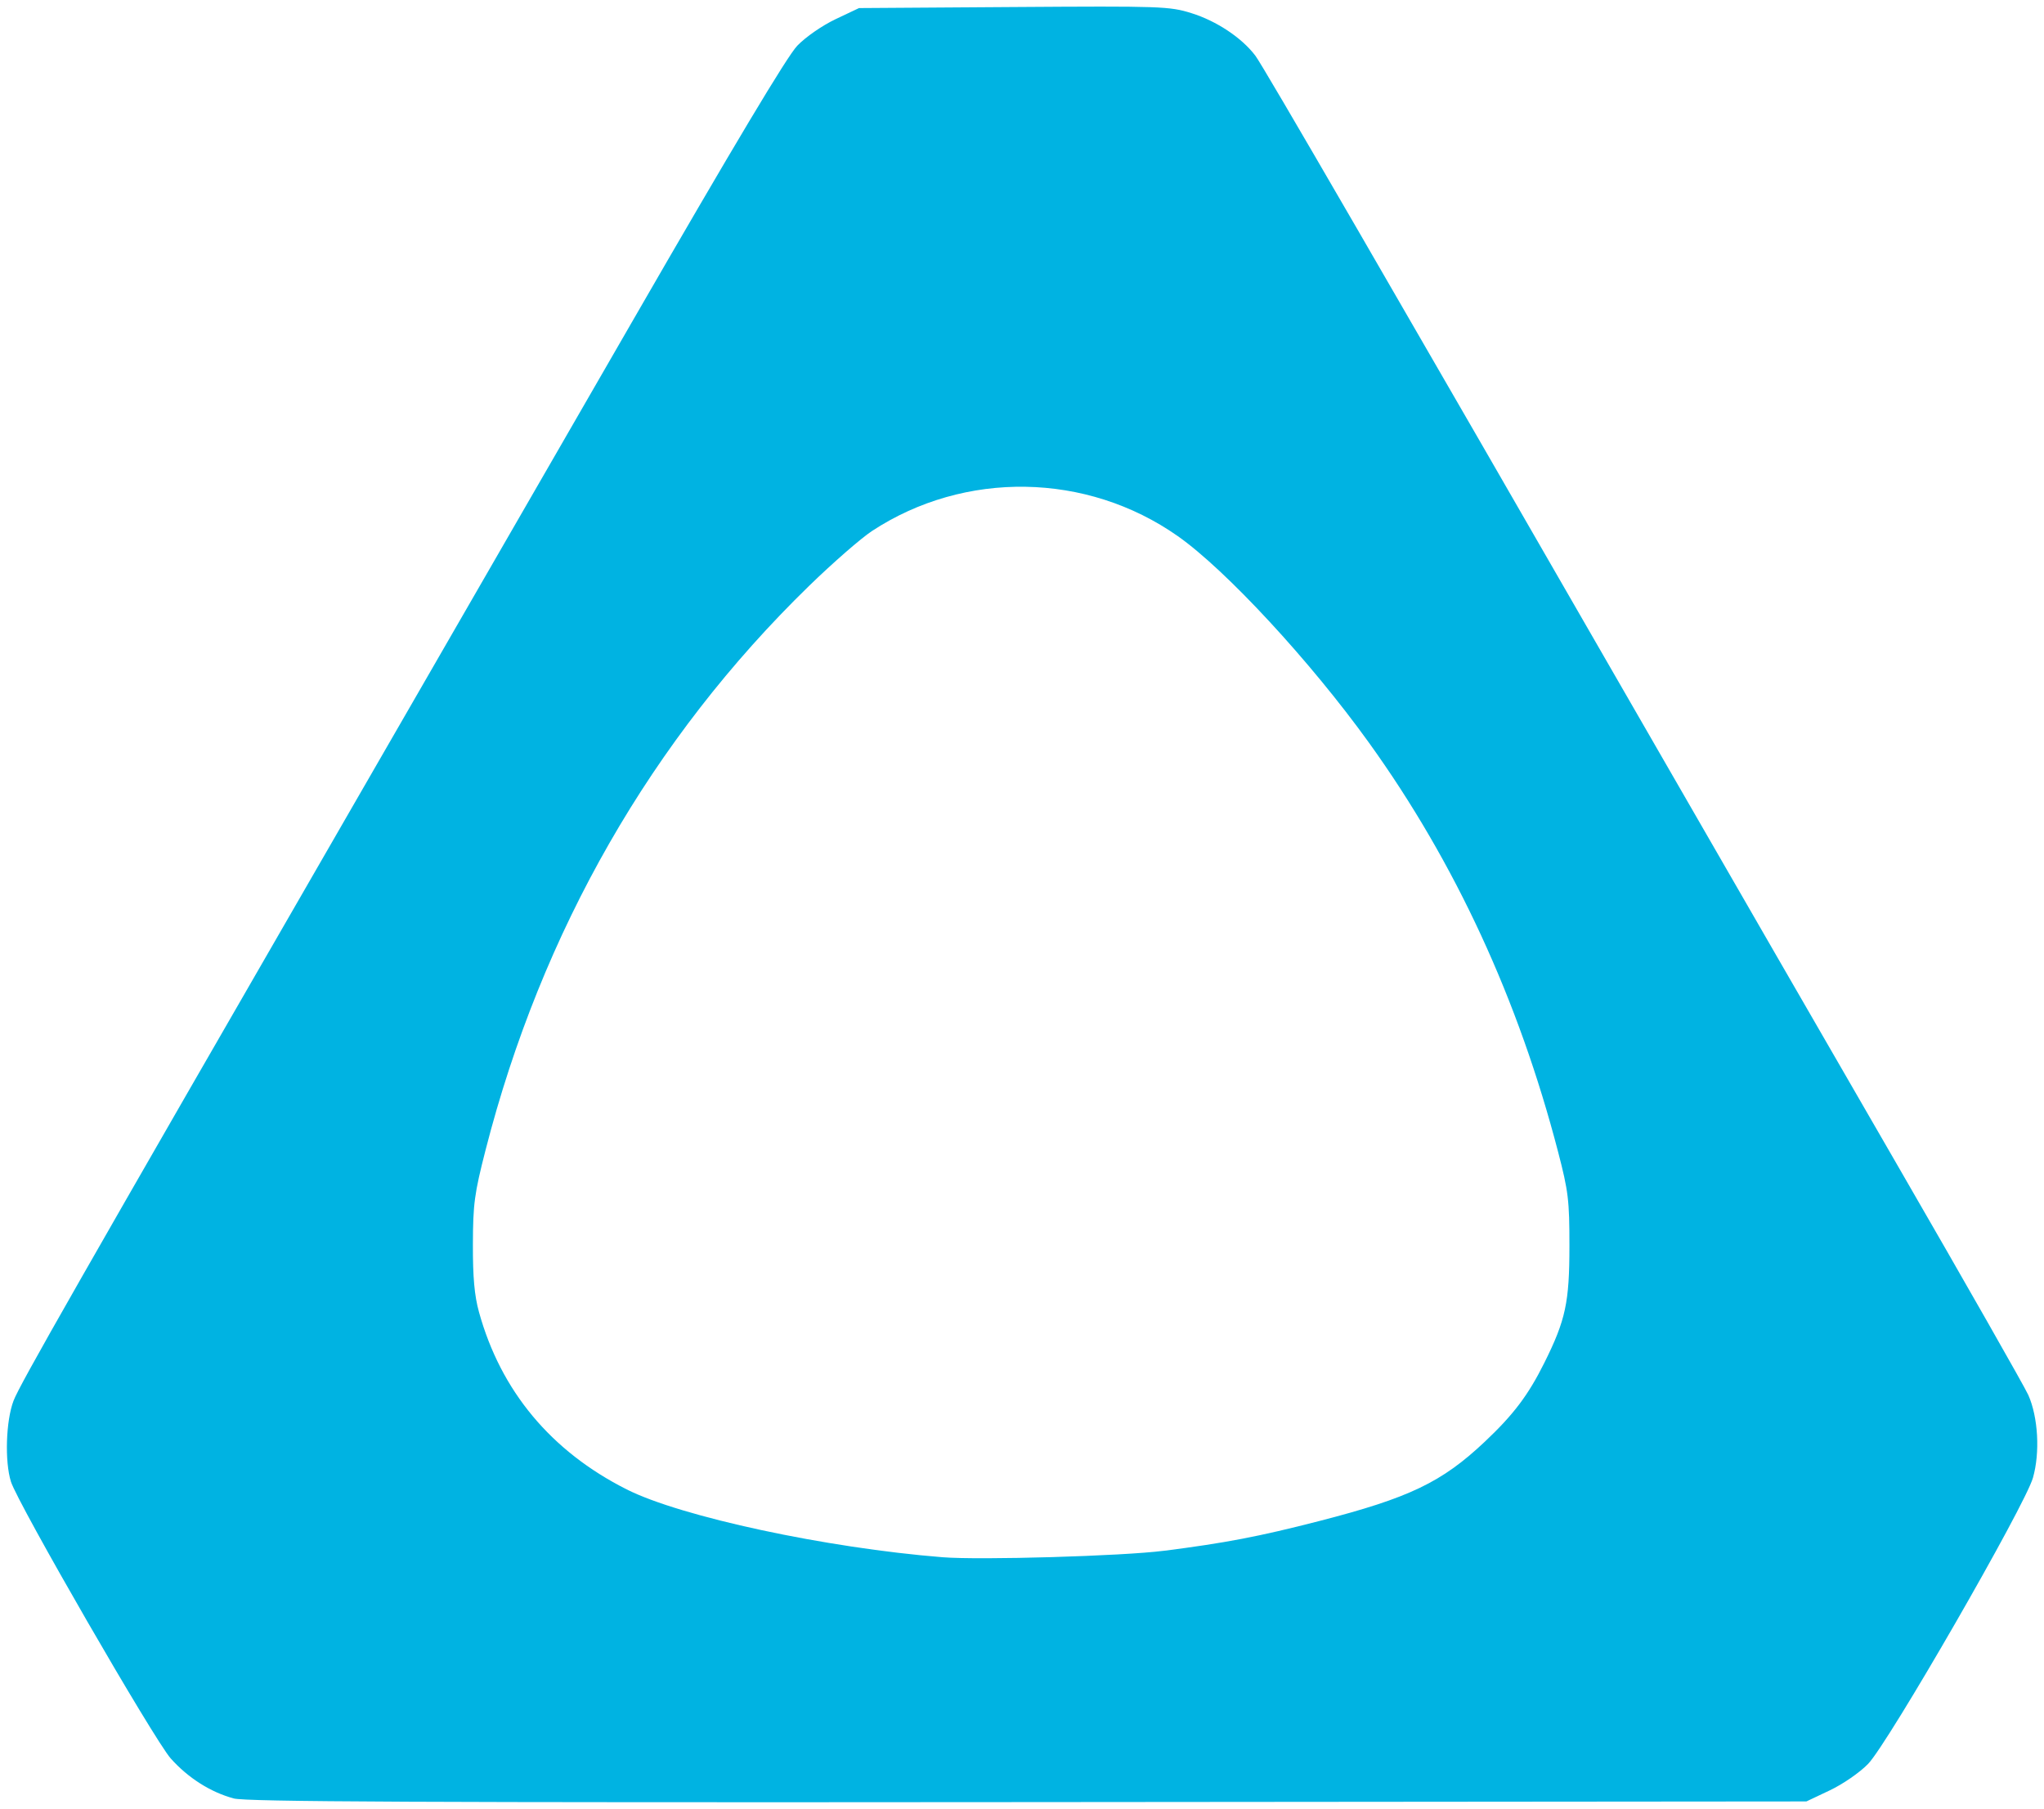 <?xml version="1.0" encoding="UTF-8" standalone="no"?>
<svg
   xmlns:dc="http://purl.org/dc/elements/1.1/"
   xmlns:cc="http://creativecommons.org/ns#"
   xmlns:rdf="http://www.w3.org/1999/02/22-rdf-syntax-ns#"
   xmlns:svg="http://www.w3.org/2000/svg"
   xmlns="http://www.w3.org/2000/svg"
   id="svg856"
   version="1.1"
   viewBox="0 0 155.273 137.432"
   height="137.432mm"
   width="155.273mm">
  <defs
     id="defs850" />
  <g
     transform="translate(271.154,-45.254)"
     id="layer1">
    <path
       d="m -182.746,163.084 c 4.677,-0.595 7.231,-1.084 11.79,-2.257 6.86,-1.765 9.324,-2.945 12.598,-6.034 2.184,-2.06 3.305,-3.547 4.527,-6.006 1.611,-3.239 1.898,-4.577 1.899,-8.863 10e-4,-3.476 -0.08,-4.147 -0.859,-7.144 -3.01,-11.576 -7.823,-21.993 -14.365,-31.089 -4.464,-6.207 -10.882,-13.143 -14.535,-15.708 -6.905,-4.849 -16.177,-5.005 -23.213,-0.389 -0.838,0.55 -2.995,2.432 -4.795,4.183 -11.944,11.623 -20.305,26.208 -24.57,42.861 -0.847,3.308 -0.952,4.09 -0.961,7.154 -0.008,2.506 0.117,3.902 0.46,5.144 1.654,5.998 5.469,10.582 11.222,13.482 4.127,2.081 15.153,4.449 24,5.155 2.847,0.227 13.642,-0.087 16.801,-0.49 z m -70.662,18.813 c -1.756,-0.475 -3.461,-1.56 -4.779,-3.039 -1.248,-1.401 -11.61,-19.353 -12.135,-21.024 -0.482,-1.534 -0.384,-4.627 0.196,-6.15 0.472,-1.24 4.618,-8.508 26.255,-46.022 5.12,-8.877 14.449,-25.055 20.731,-35.951 7.726,-13.4 11.788,-20.191 12.553,-20.985 0.642,-0.666 1.901,-1.538 2.91,-2.016 l 1.779,-0.843 11.75,-0.079 c 11.219,-0.075 11.829,-0.055 13.494,0.463 1.912,0.594 3.84,1.877 4.866,3.238 0.61,0.809 9.796,16.659 30.869,53.264 4.608,8.004 12.644,21.934 17.859,30.956 5.215,9.022 9.709,16.914 9.986,17.537 0.749,1.682 0.901,4.379 0.354,6.289 -0.615,2.146 -10.988,20.154 -12.522,21.738 -0.636,0.656 -1.911,1.538 -2.91,2.011 l -1.779,0.843 -59.134,0.05 c -46.271,0.039 -59.397,-0.022 -60.344,-0.278 z"
       style="fill:#00b3e2;fill-opacity:1;stroke:none;stroke-width:1;stroke-miterlimit:4;stroke-dasharray:none;stroke-opacity:1"
       id="path839" />
  </g>
</svg>
